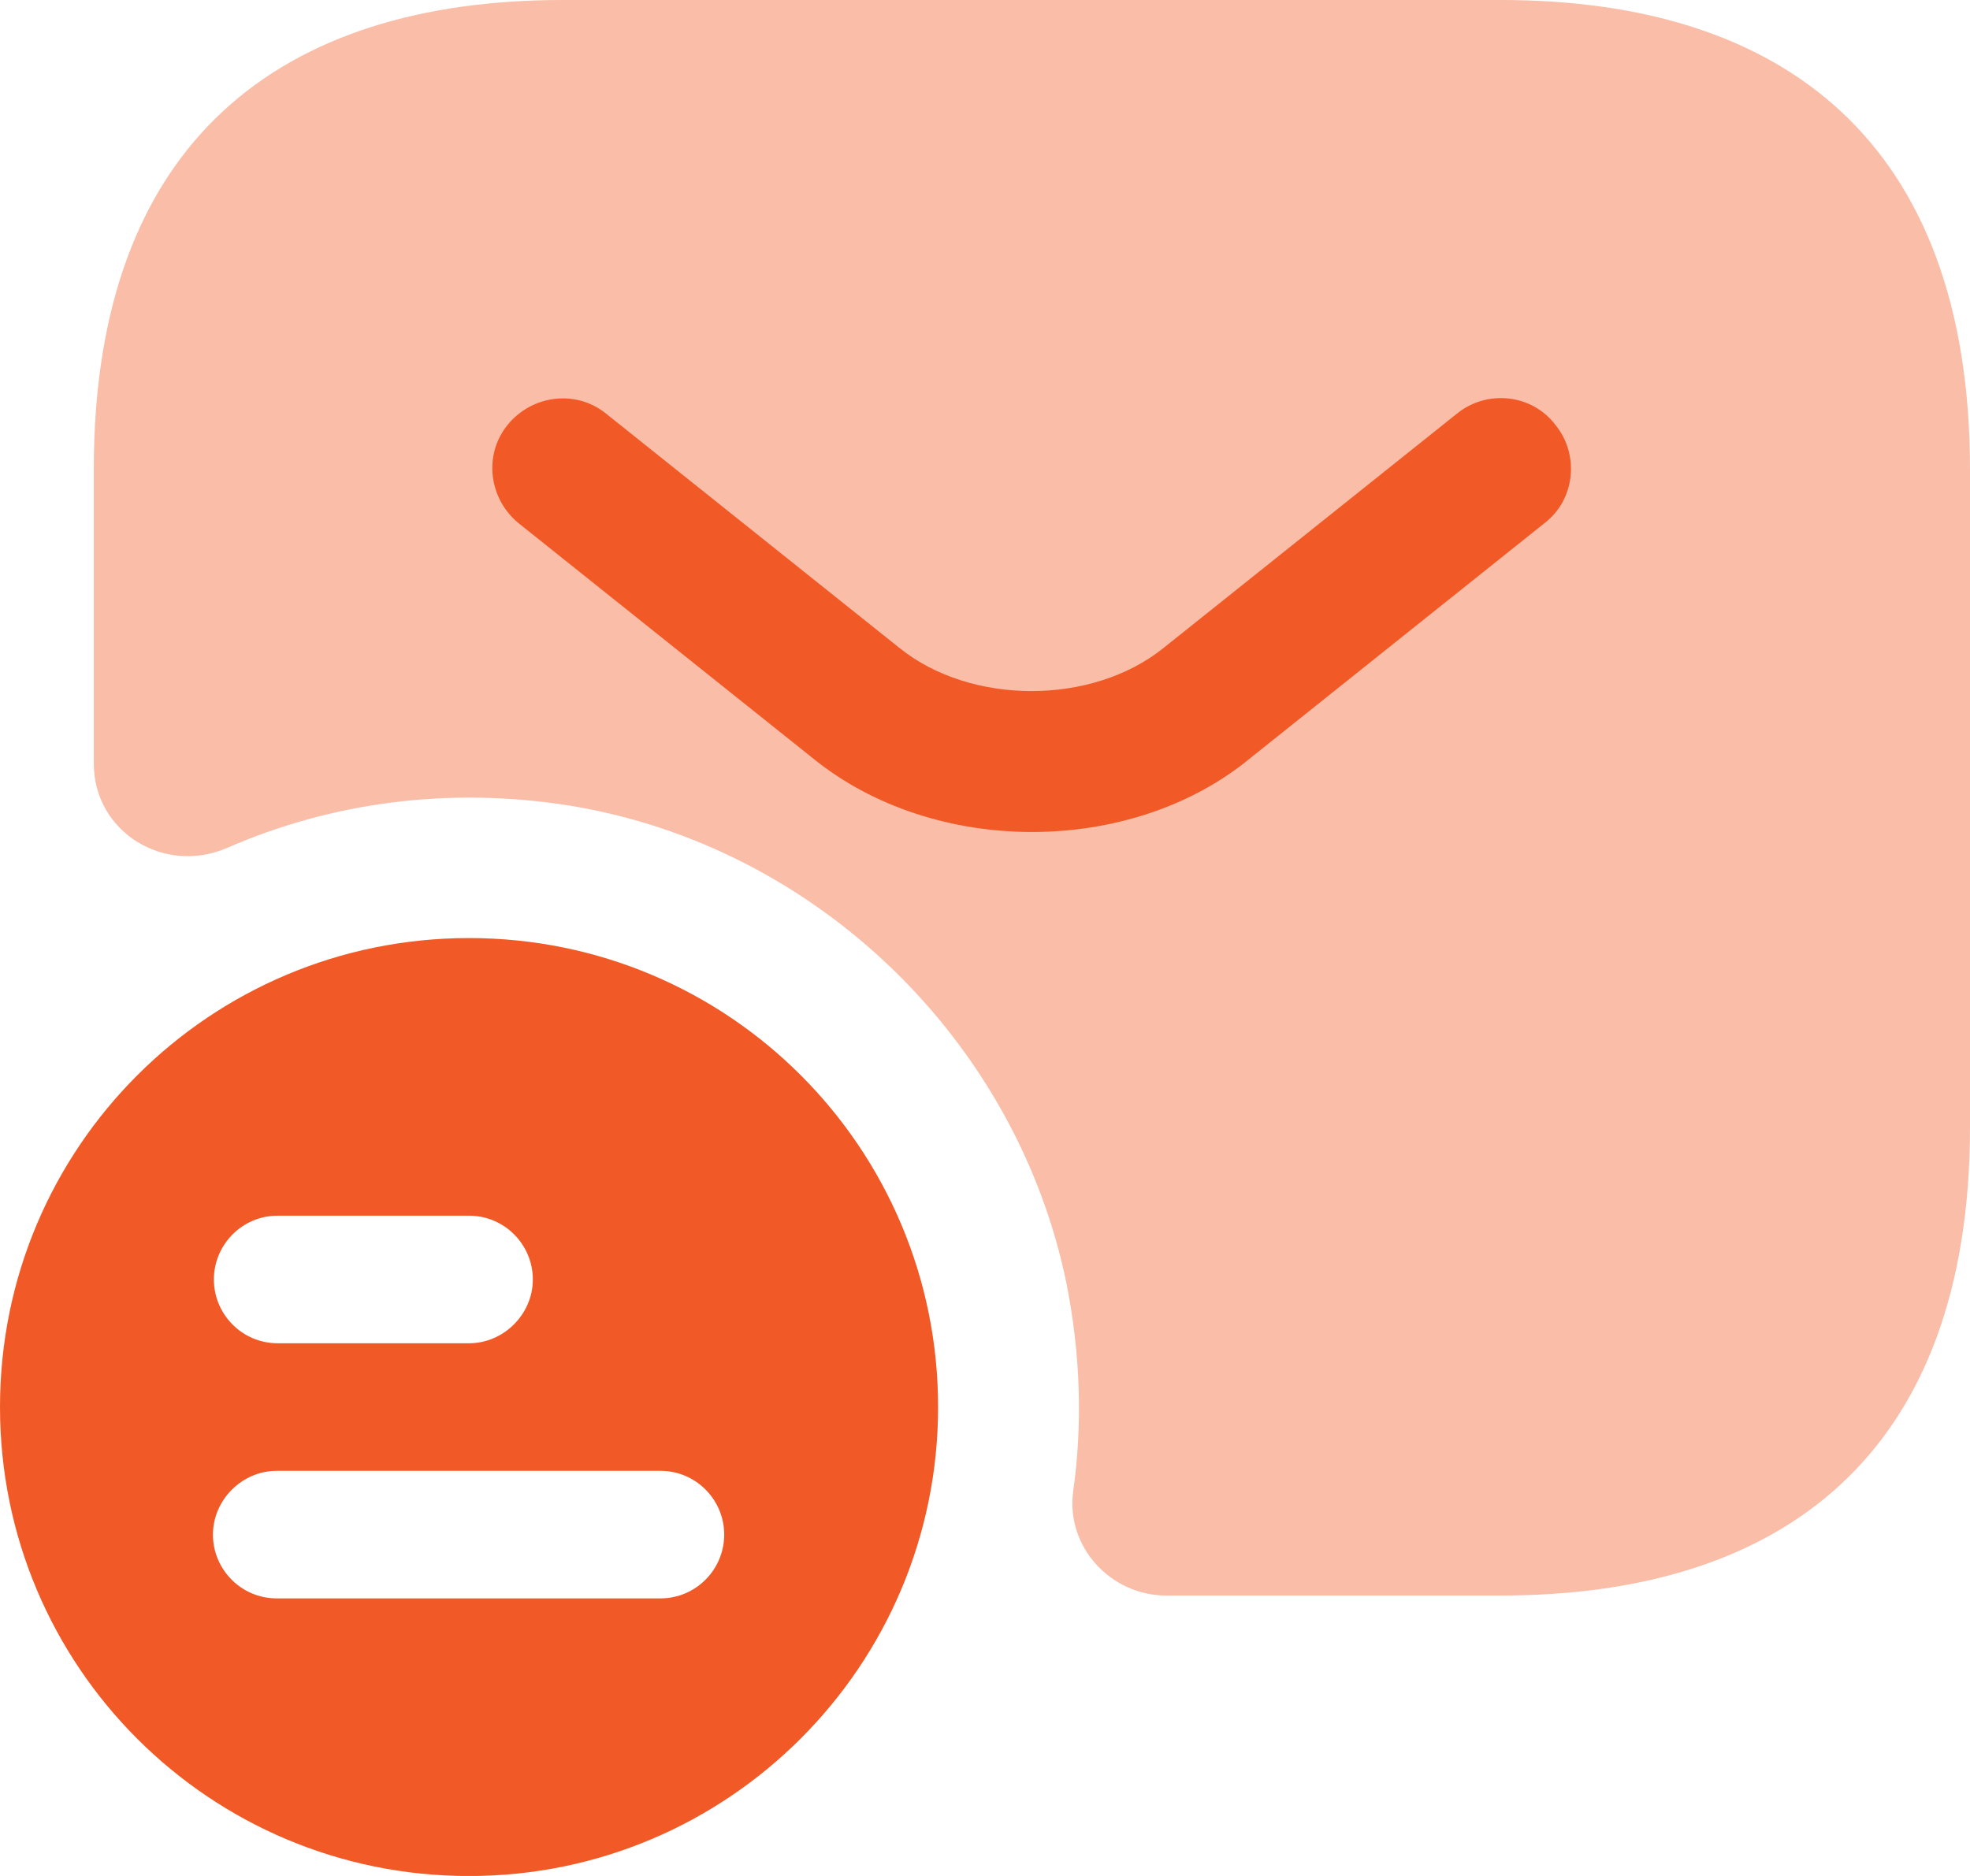 <svg width="84" height="80" viewBox="0 0 84 80" fill="none" xmlns="http://www.w3.org/2000/svg">
<path d="M20 40.003C8.96 40.003 0 48.923 0 60.003C0 71.083 8.96 80.003 20 80.003C31.04 80.003 40 71.043 40 60.003C40 48.963 31.08 40.003 20 40.003ZM11.84 51.843H20C21.52 51.843 22.72 53.083 22.72 54.563C22.72 56.043 21.48 57.283 20 57.283H11.84C10.32 57.283 9.12 56.043 9.12 54.563C9.12 53.083 10.32 51.843 11.84 51.843ZM28.16 68.163H11.8C10.28 68.163 9.08 66.923 9.08 65.443C9.08 63.963 10.32 62.723 11.8 62.723H28.16C29.68 62.723 30.88 63.963 30.88 65.443C30.88 66.923 29.68 68.163 28.16 68.163Z" fill="#F15A26"/>
<path opacity="0.4" d="M64 0H24C12 0 4 6 4 20V32.56C4 35.48 7 37.32 9.68 36.16C14.08 34.24 19.08 33.52 24.32 34.36C34.8 36.08 43.36 44.36 45.48 54.76C46.08 57.8 46.16 60.76 45.76 63.6C45.44 65.96 47.36 68.04 49.72 68.04H64C76 68.04 84 62.04 84 48.04V20.04C84 6 76 0 64 0Z" fill="#F15A26"/>
<path d="M44.003 35.48C40.643 35.48 37.243 34.441 34.643 32.321L22.123 22.32C20.843 21.28 20.603 19.4 21.643 18.12C22.683 16.84 24.563 16.6 25.843 17.64L38.363 27.64C41.403 30.081 46.563 30.081 49.603 27.64L62.123 17.64C63.403 16.6 65.323 16.8 66.323 18.12C67.363 19.4 67.163 21.32 65.843 22.32L53.323 32.321C50.763 34.441 47.363 35.48 44.003 35.48Z" fill="#F15A26"/>
</svg>
